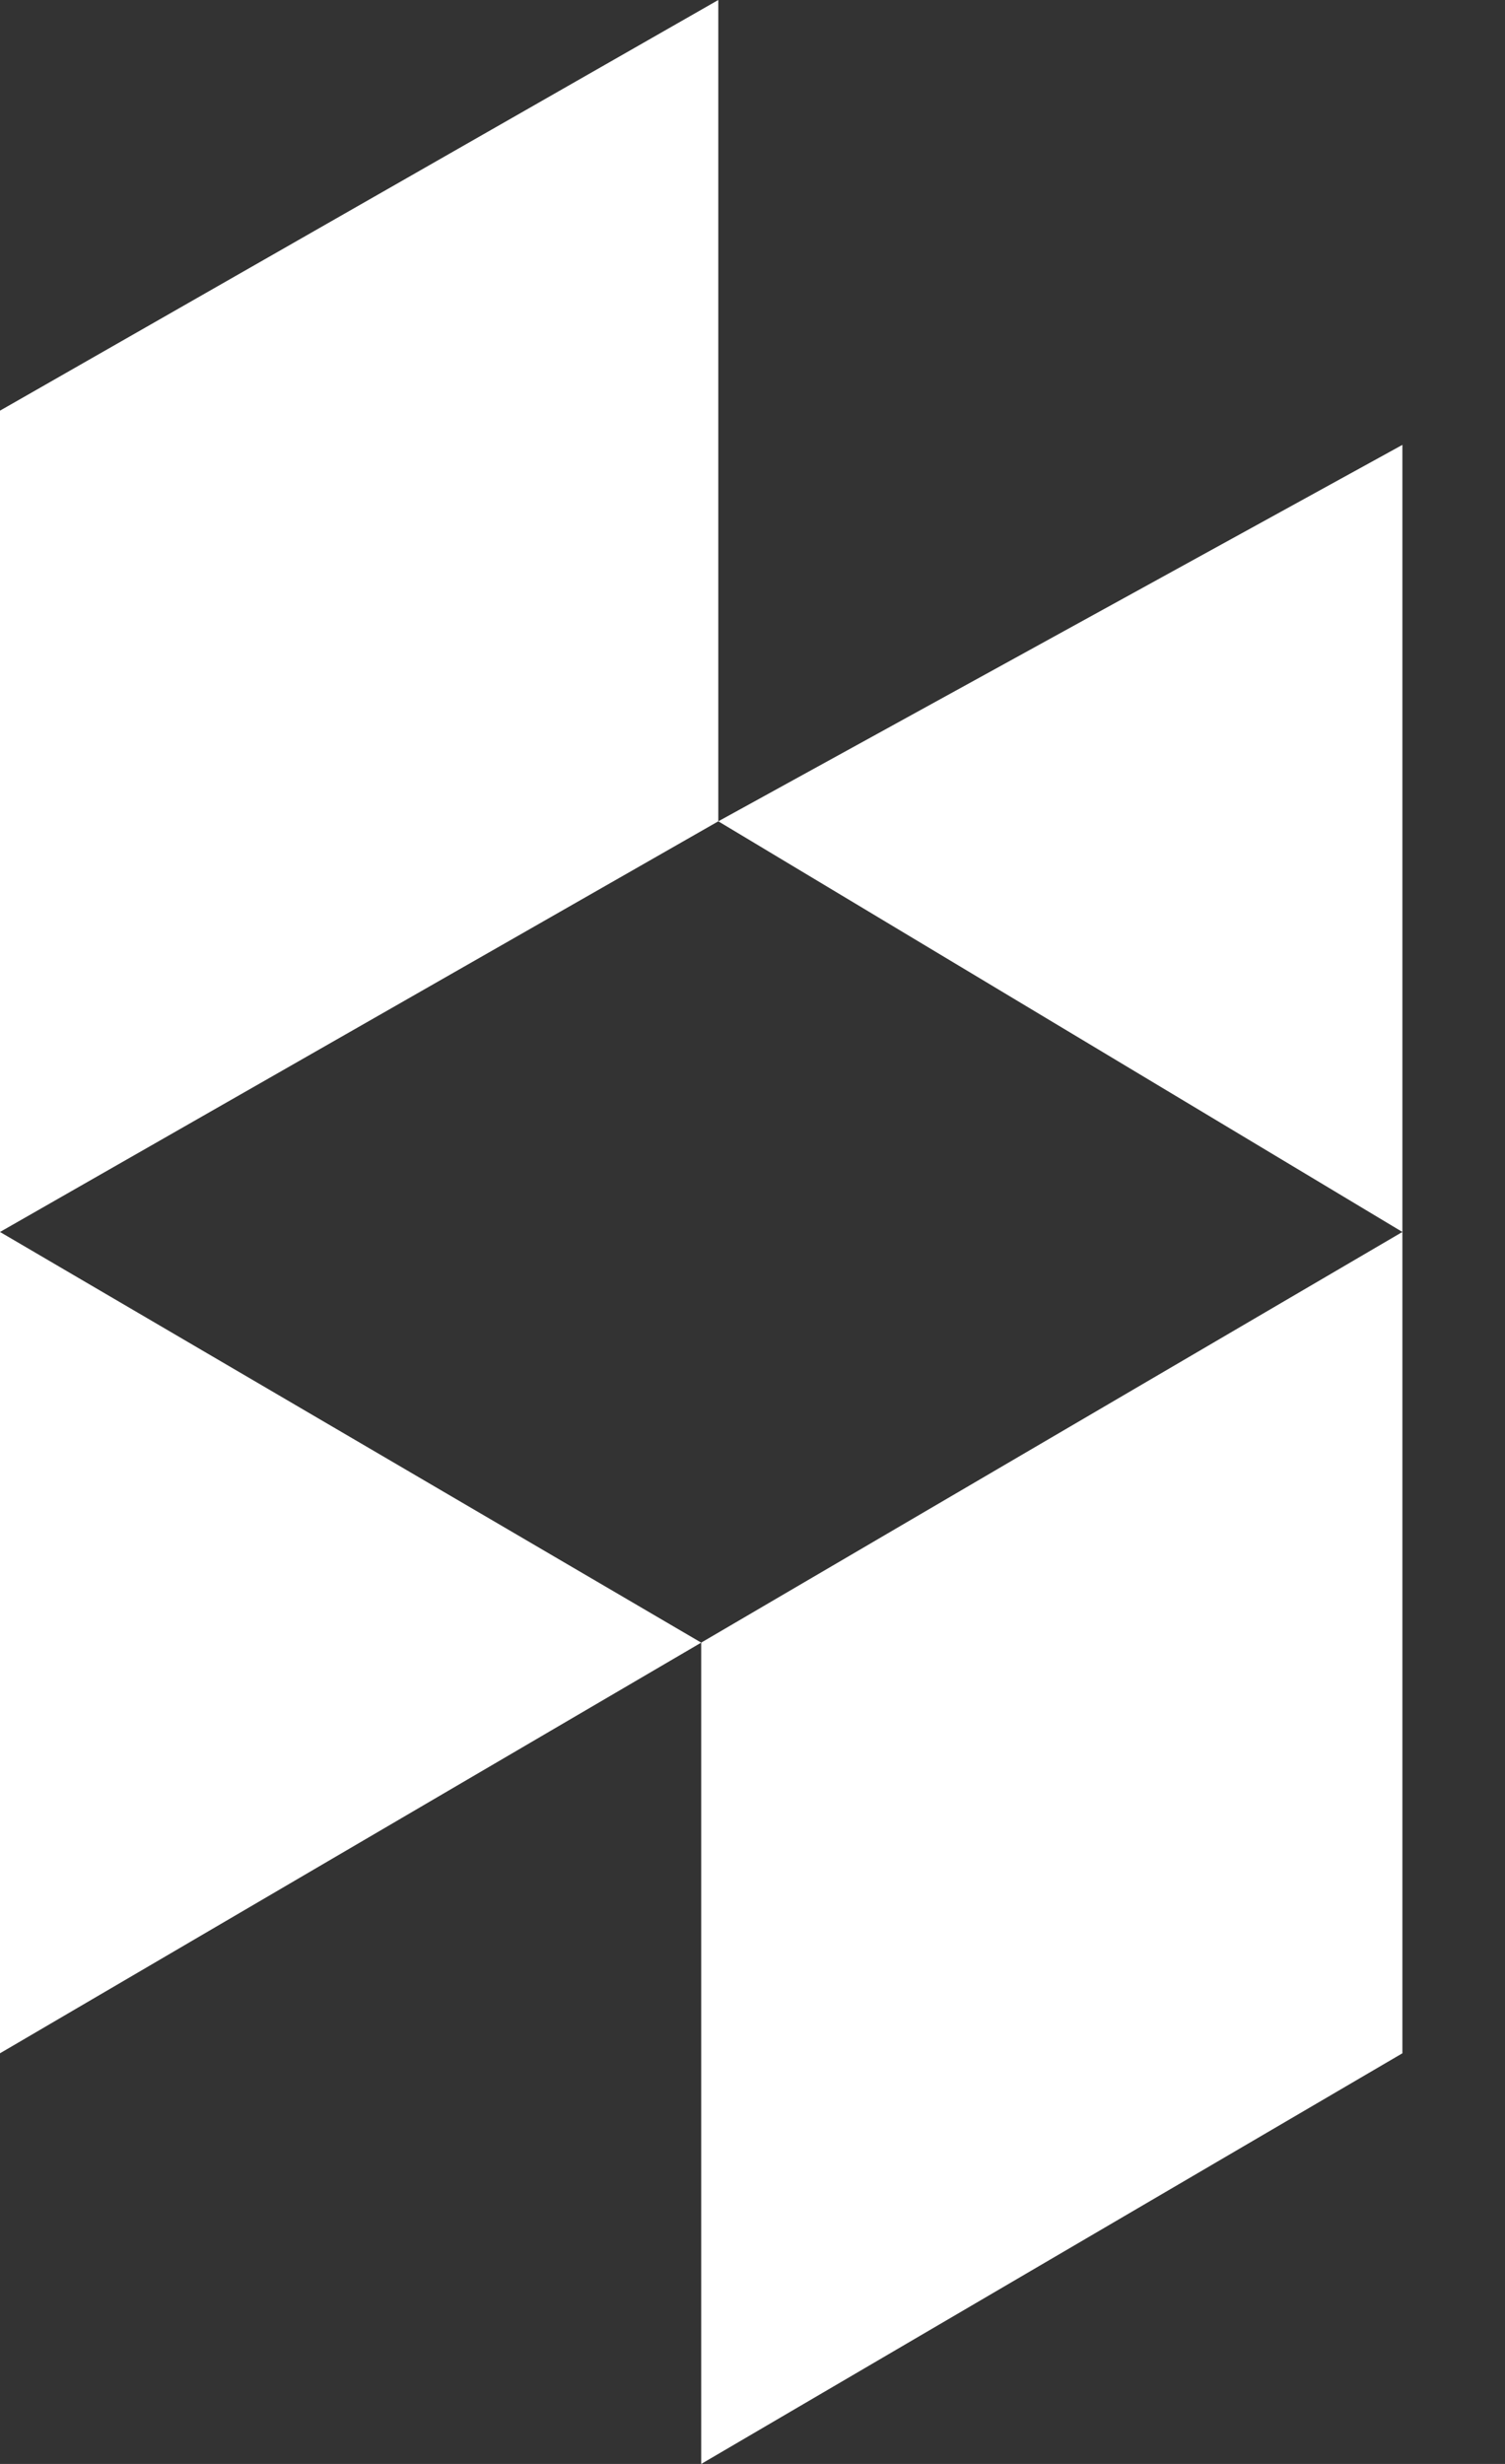 <svg xmlns="http://www.w3.org/2000/svg" width="11" height="18" viewBox="0 0 11 18" fill="none"><rect x="0" y="0" width="11" height="18" fill="#333333" stroke="none"/><g clip-path="url(#clip0_1_2)"><path d="M10.25 3.25V9L5.25 6L10.25 3.25Z" fill="white"></path><path d="M0 15L5.24537e-07 9L5.125 12L0 15Z" fill="white"></path><path d="M0 3L5.25 0V6L0 9V3Z" fill="white"></path><path d="M5.125 12L10.25 9V15L5.125 18V12Z" fill="white"></path></g><defs><clipPath id="clip0_1_2"><rect width="11" height="18" fill="white"></rect></clipPath></defs></svg>